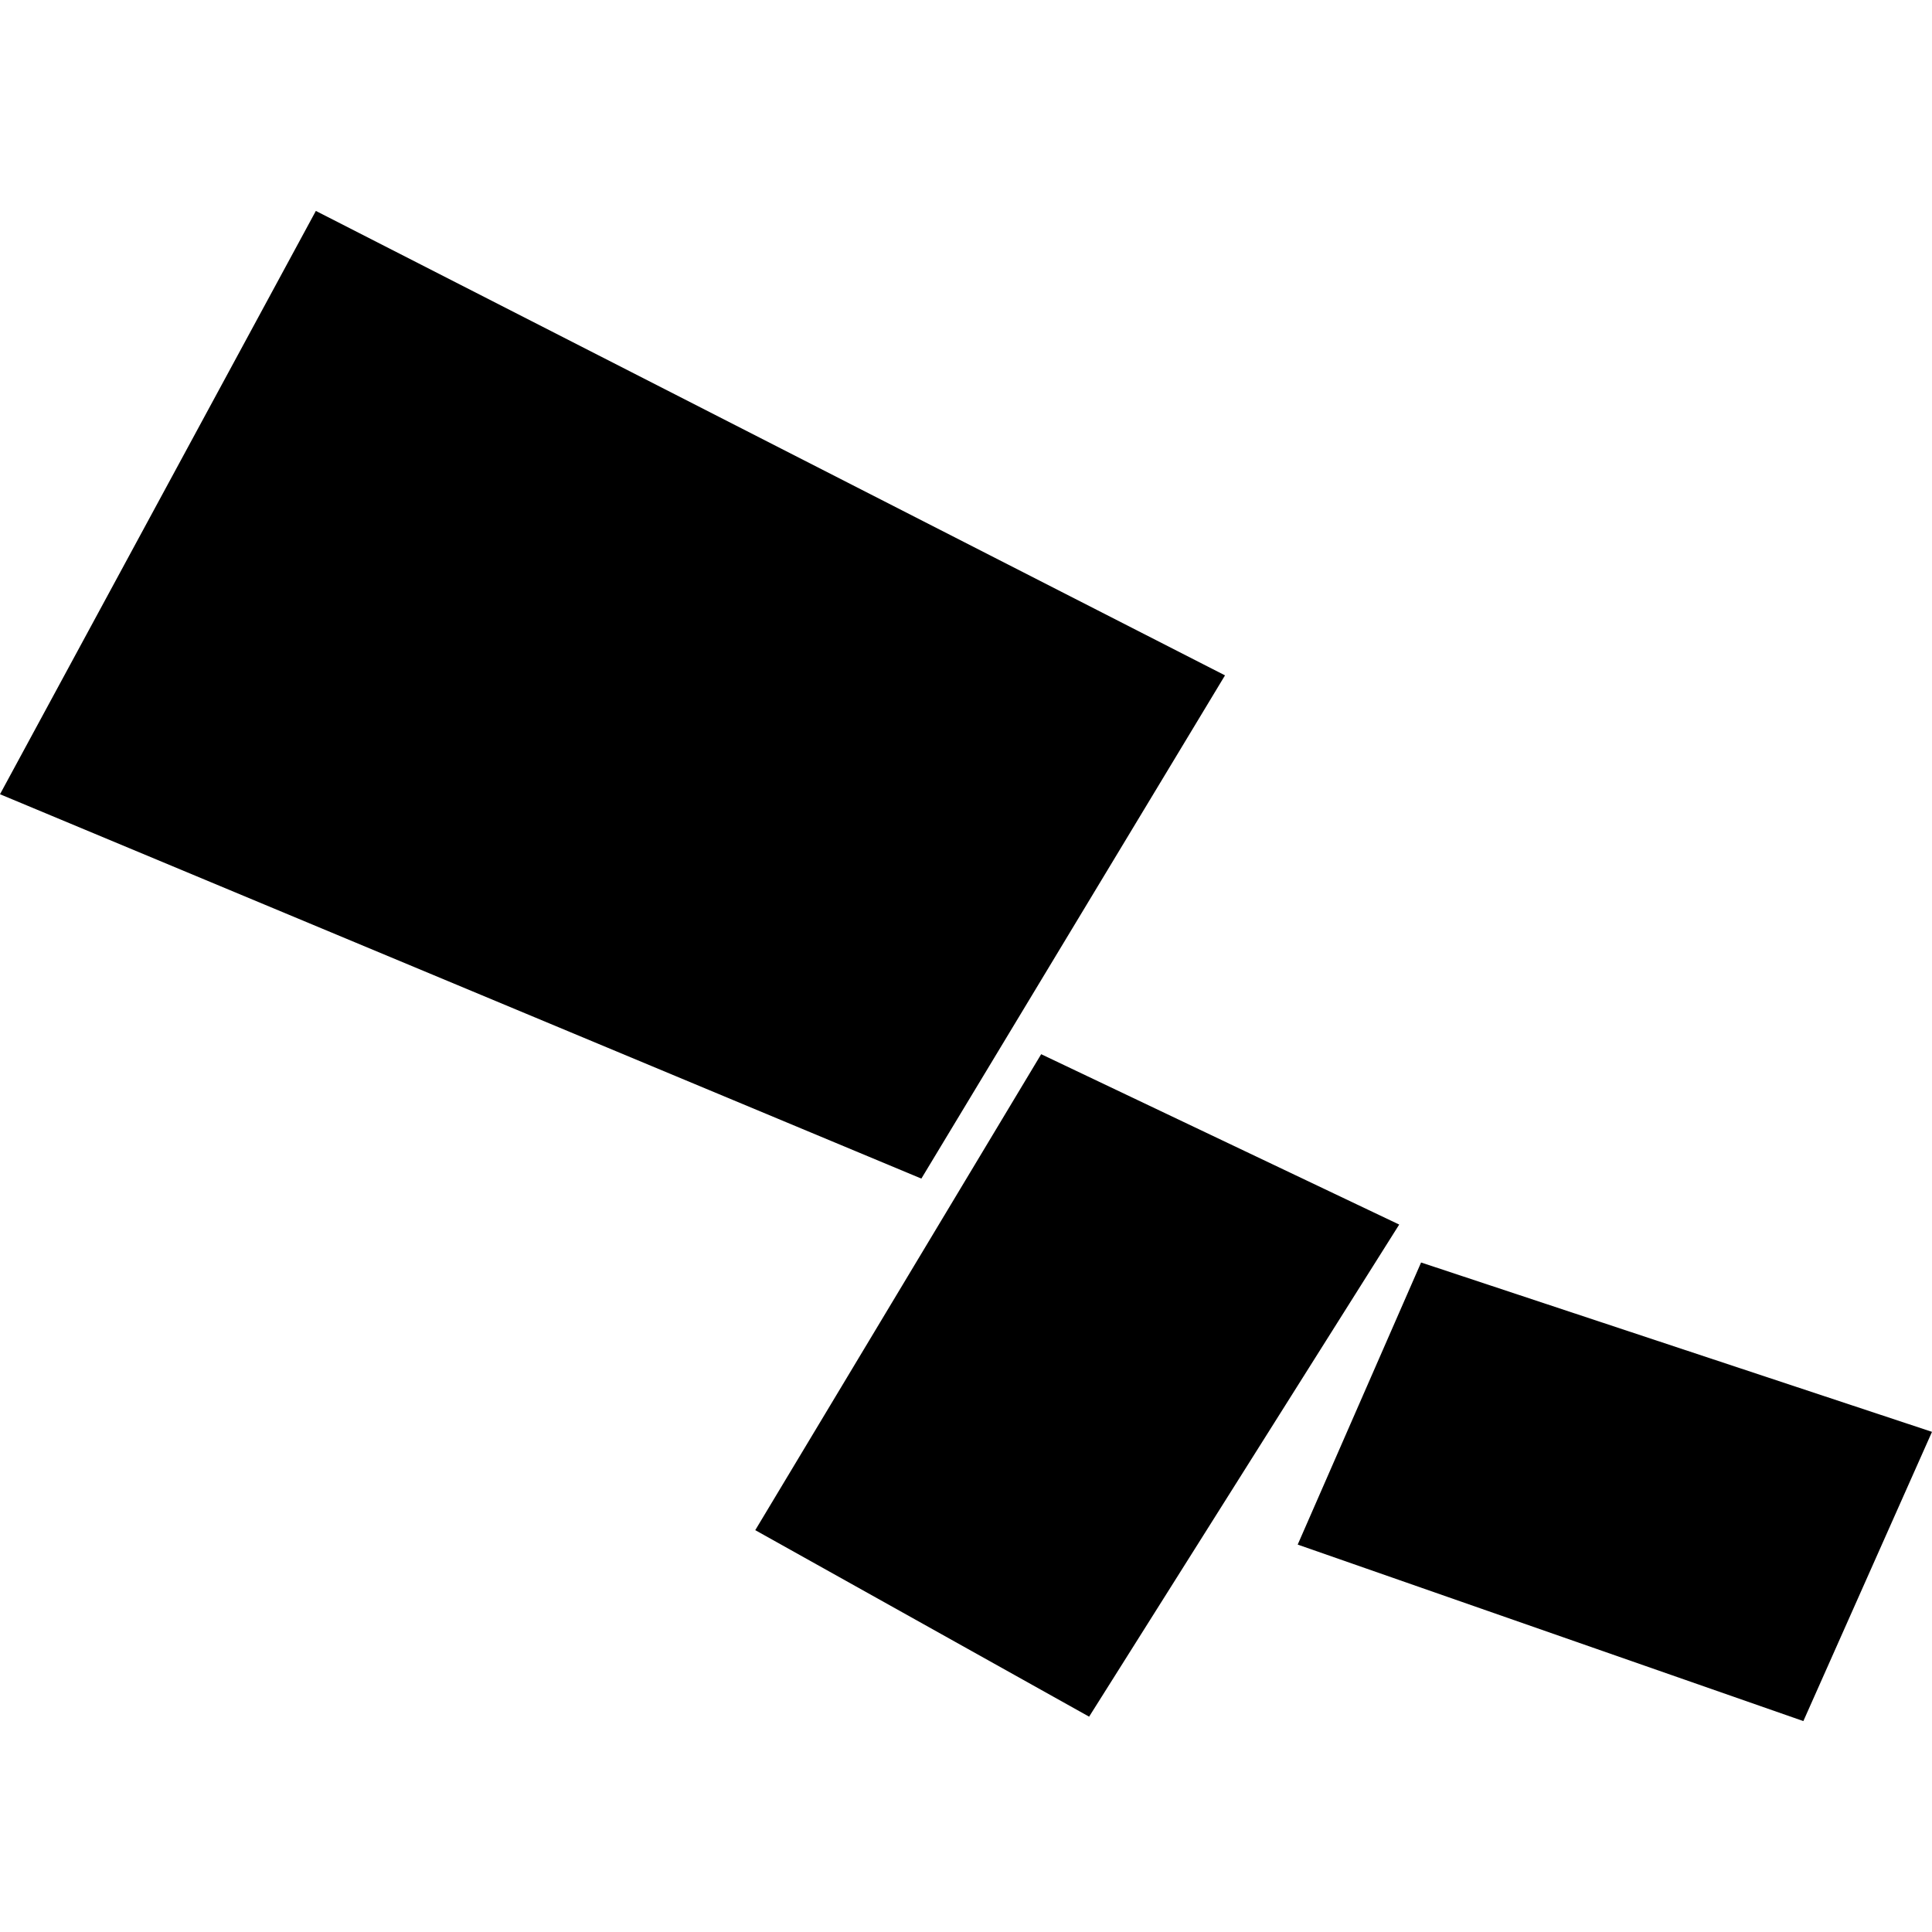 <?xml version="1.0" encoding="utf-8" standalone="no"?>
<!DOCTYPE svg PUBLIC "-//W3C//DTD SVG 1.1//EN"
  "http://www.w3.org/Graphics/SVG/1.1/DTD/svg11.dtd">
<!-- Created with matplotlib (https://matplotlib.org/) -->
<svg height="288pt" version="1.1" viewBox="0 0 288 288" width="288pt" xmlns="http://www.w3.org/2000/svg" xmlns:xlink="http://www.w3.org/1999/xlink">
 <defs>
  <style type="text/css">
*{stroke-linecap:butt;stroke-linejoin:round;}
  </style>
 </defs>
 <g id="figure_1">
  <g id="patch_1">
   <path d="M 0 288 
L 288 288 
L 288 0 
L 0 0 
z
" style="fill:none;opacity:0;"/>
  </g>
  <g id="axes_1">
   <g id="PatchCollection_1">
    <path clip-path="url(#p821c3d0fc7)" d="M 47.084 31.441 
L 182.61 100.676 
L 137.346 175.691 
L 0 118.395 
L 47.084 31.441 
"/>
    <path clip-path="url(#p821c3d0fc7)" d="M 193.446 230.25 
L 268.824 256.559 
L 288 213.444 
L 211.839 188.198 
L 193.446 230.25 
"/>
    <path clip-path="url(#p821c3d0fc7)" d="M 112.585 228.098 
L 162.353 255.9 
L 208.577 182.543 
L 155.206 157.147 
L 112.585 228.098 
"/>
   </g>
  </g>
 </g>
 <defs>
  <clipPath id="p821c3d0fc7">
   <rect height="225.117" width="288" x="0" y="31.441"/>
  </clipPath>
 </defs>
</svg>
